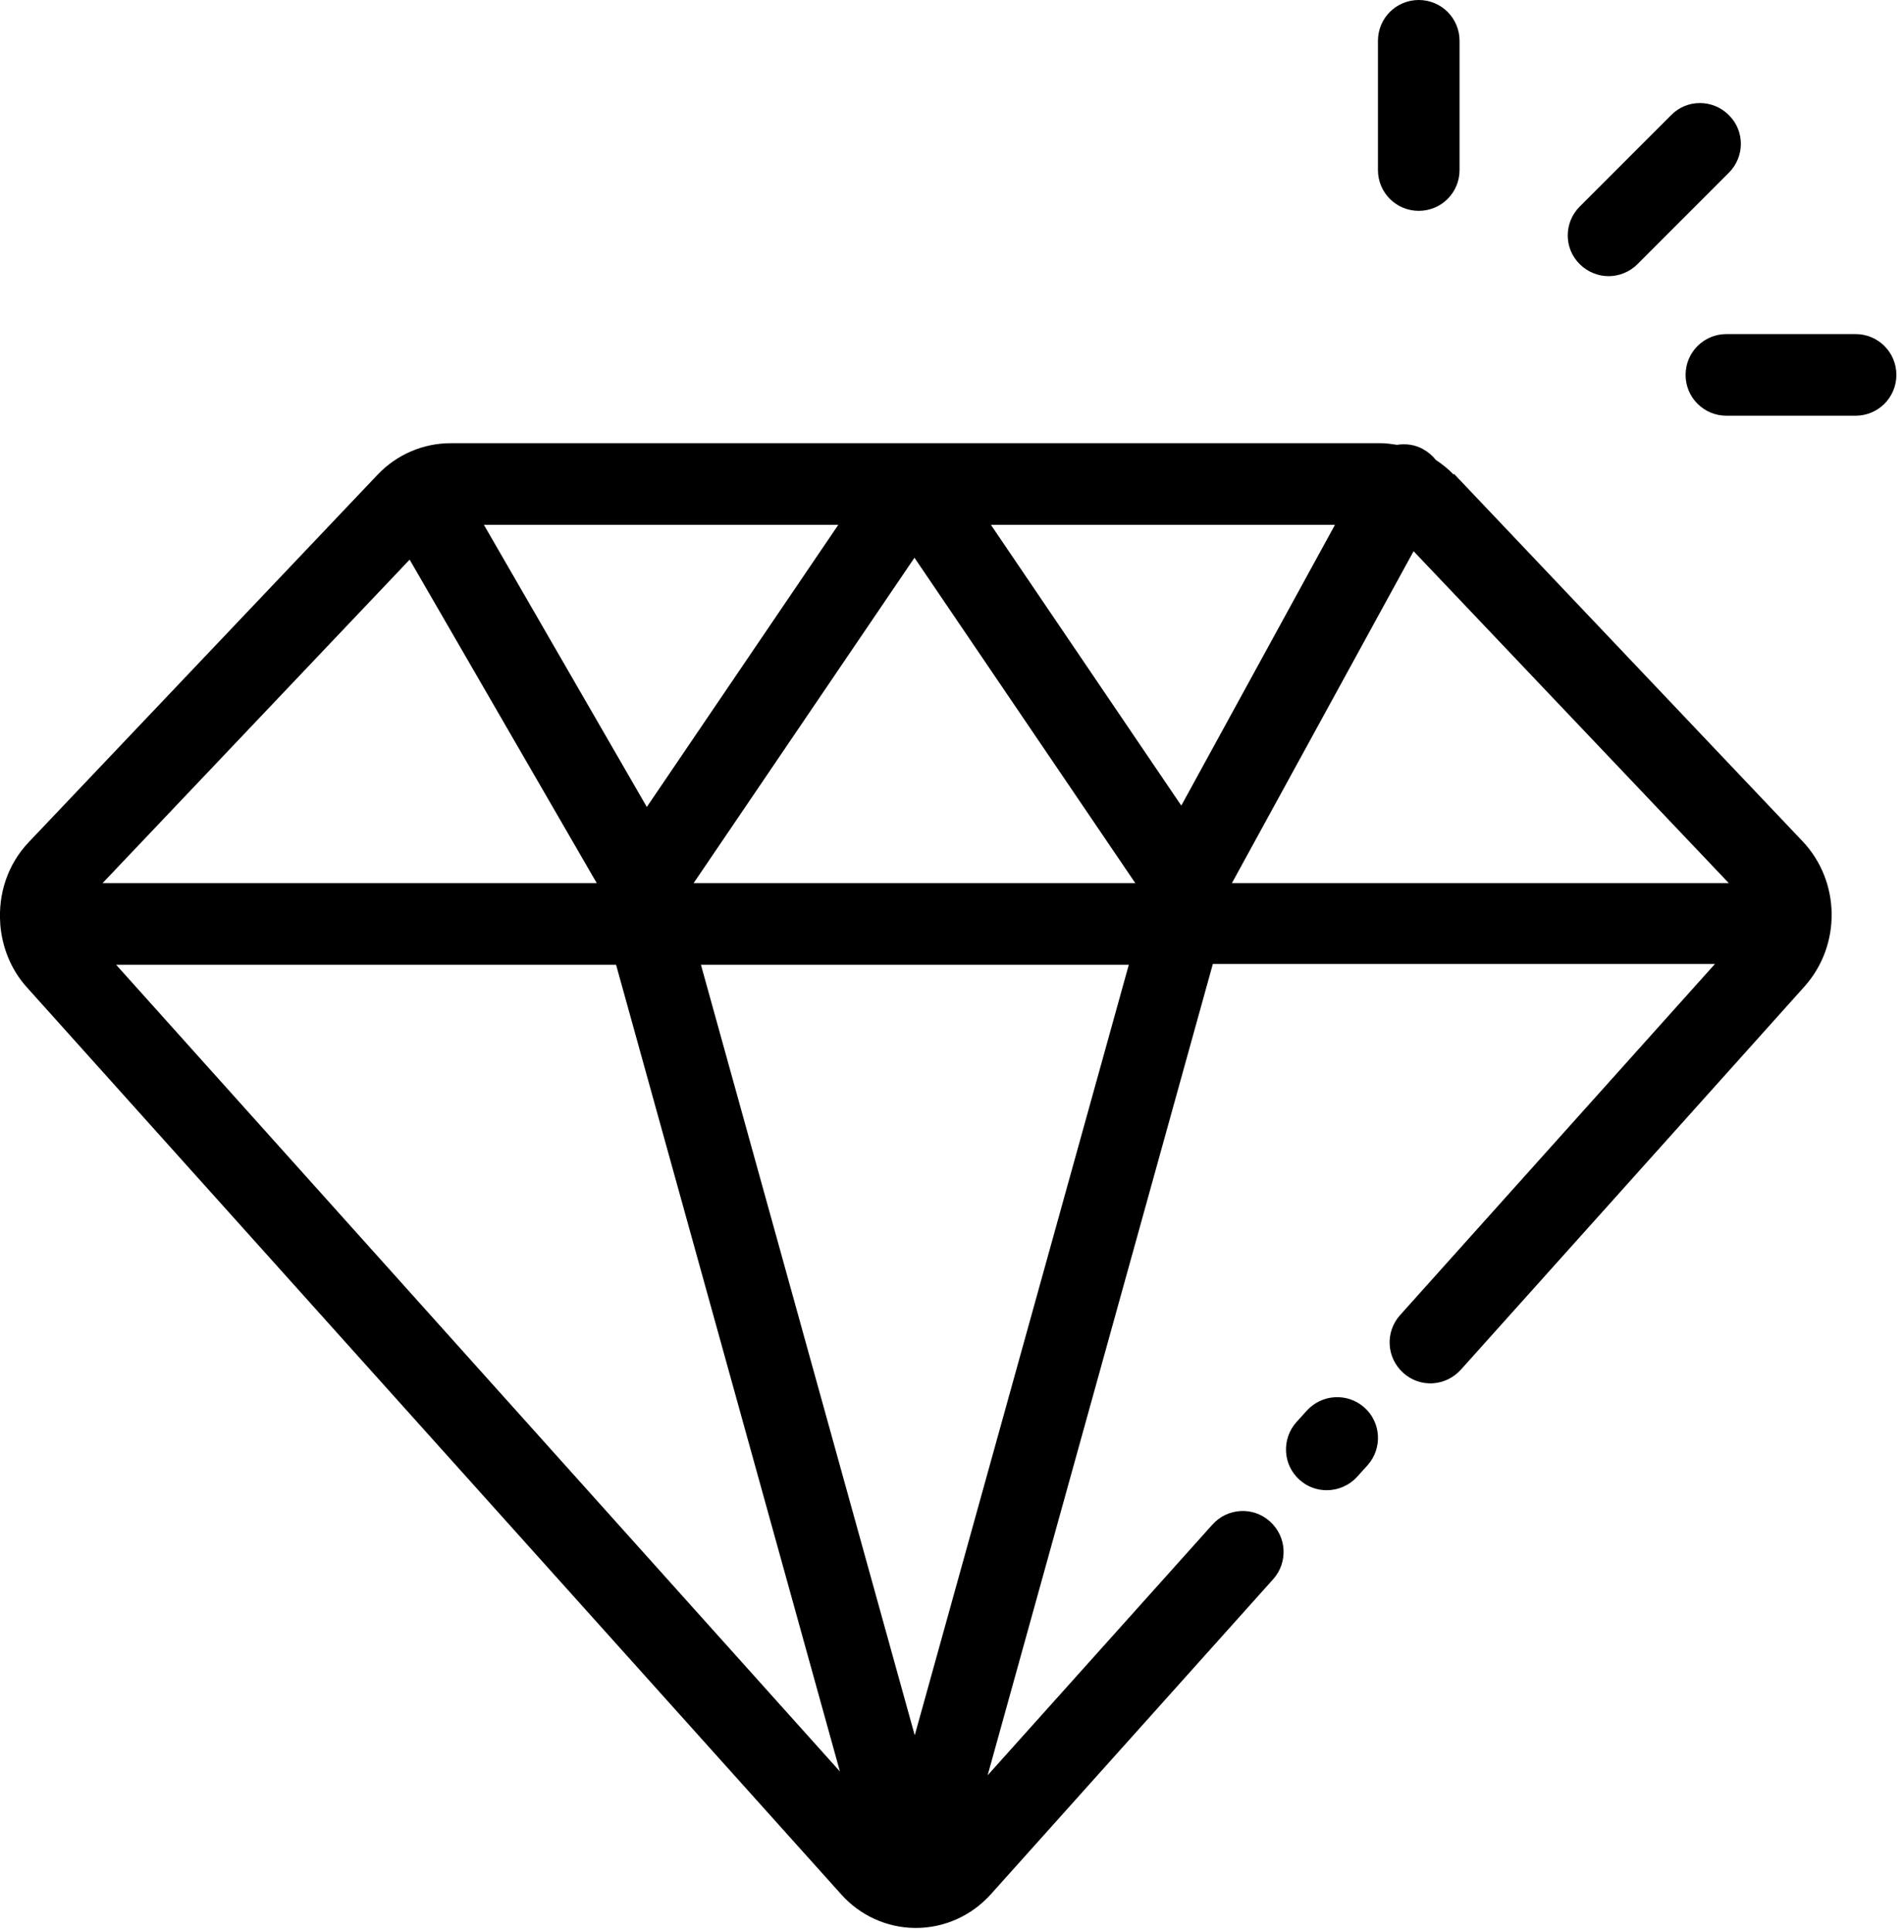 <svg width="70" height="71" viewBox="0 0 70 71" fill="none" xmlns="http://www.w3.org/2000/svg">
<g clip-path="url(#clip0_72529_19187)">
<path d="M53.45 17.449C53.25 17.239 53.02 17.059 52.78 16.899C52.66 16.739 52.5 16.609 52.32 16.509C52.02 16.339 51.68 16.299 51.36 16.349C51.16 16.319 50.97 16.289 50.77 16.289H16.56C15.56 16.289 14.58 16.709 13.88 17.449L1.06 30.949C0.27 31.779 -0.07 32.869 0.01 33.949C0.01 33.959 0.01 33.969 0.01 33.979C0.08 34.809 0.39 35.619 0.98 36.279L30.93 69.629C31.62 70.399 32.6 70.849 33.63 70.859C33.63 70.859 33.67 70.859 33.68 70.859C34.72 70.859 35.72 70.409 36.43 69.619L46.81 58.039C47.36 57.419 47.31 56.479 46.69 55.919C46.07 55.359 45.12 55.419 44.57 56.039L36.31 65.249L44.59 35.429H63.05L51.47 48.339C50.92 48.959 50.97 49.899 51.59 50.459C52.21 51.019 53.15 50.959 53.71 50.339L66.34 36.259C67.7 34.739 67.67 32.399 66.27 30.919L53.45 17.409V17.449ZM63.56 32.459H45.29L51.97 20.259L63.56 32.459ZM23.78 29.659L17.79 19.289H30.82L23.78 29.659ZM22.65 35.459L30.88 65.109L4.27 35.459H22.65ZM33.62 20.499L41.74 32.459H25.5L33.62 20.499ZM36.43 19.289H49.08L43.43 29.609L36.43 19.289ZM15.06 20.569L21.94 32.459H3.77L15.06 20.569ZM33.63 63.779L25.77 35.459H41.5L33.63 63.779Z" fill="black"/>
<path d="M48.04 51.851L47.66 52.271C47.11 52.891 47.16 53.841 47.78 54.391C48.07 54.651 48.42 54.771 48.78 54.771C49.19 54.771 49.6 54.601 49.9 54.271L50.28 53.851C50.83 53.231 50.78 52.281 50.16 51.731C49.54 51.181 48.6 51.231 48.04 51.851Z" fill="black"/>
<path d="M52.16 7.75C52.99 7.75 53.66 7.08 53.66 6.25V1.5C53.66 0.67 52.99 0 52.16 0C51.33 0 50.66 0.67 50.66 1.5V6.25C50.66 7.08 51.33 7.75 52.16 7.75Z" fill="black"/>
<path d="M68.22 12.279H63.47C62.64 12.279 61.97 12.949 61.97 13.779C61.97 14.609 62.64 15.279 63.47 15.279H68.22C69.05 15.279 69.72 14.609 69.72 13.779C69.72 12.949 69.05 12.279 68.22 12.279Z" fill="black"/>
<path d="M59.14 10.15C59.52 10.15 59.91 10 60.2 9.71L63.56 6.35C64.15 5.76 64.15 4.81 63.56 4.23C62.97 3.64 62.02 3.64 61.44 4.23L58.08 7.59C57.49 8.18 57.49 9.13 58.08 9.71C58.37 10 58.76 10.15 59.14 10.15Z" fill="black"/>
</g>
<defs>
<clipPath id="clip0_72529_19187">
<rect width="69.72" height="70.89" fill="white"/>
</clipPath>
</defs>
</svg>
